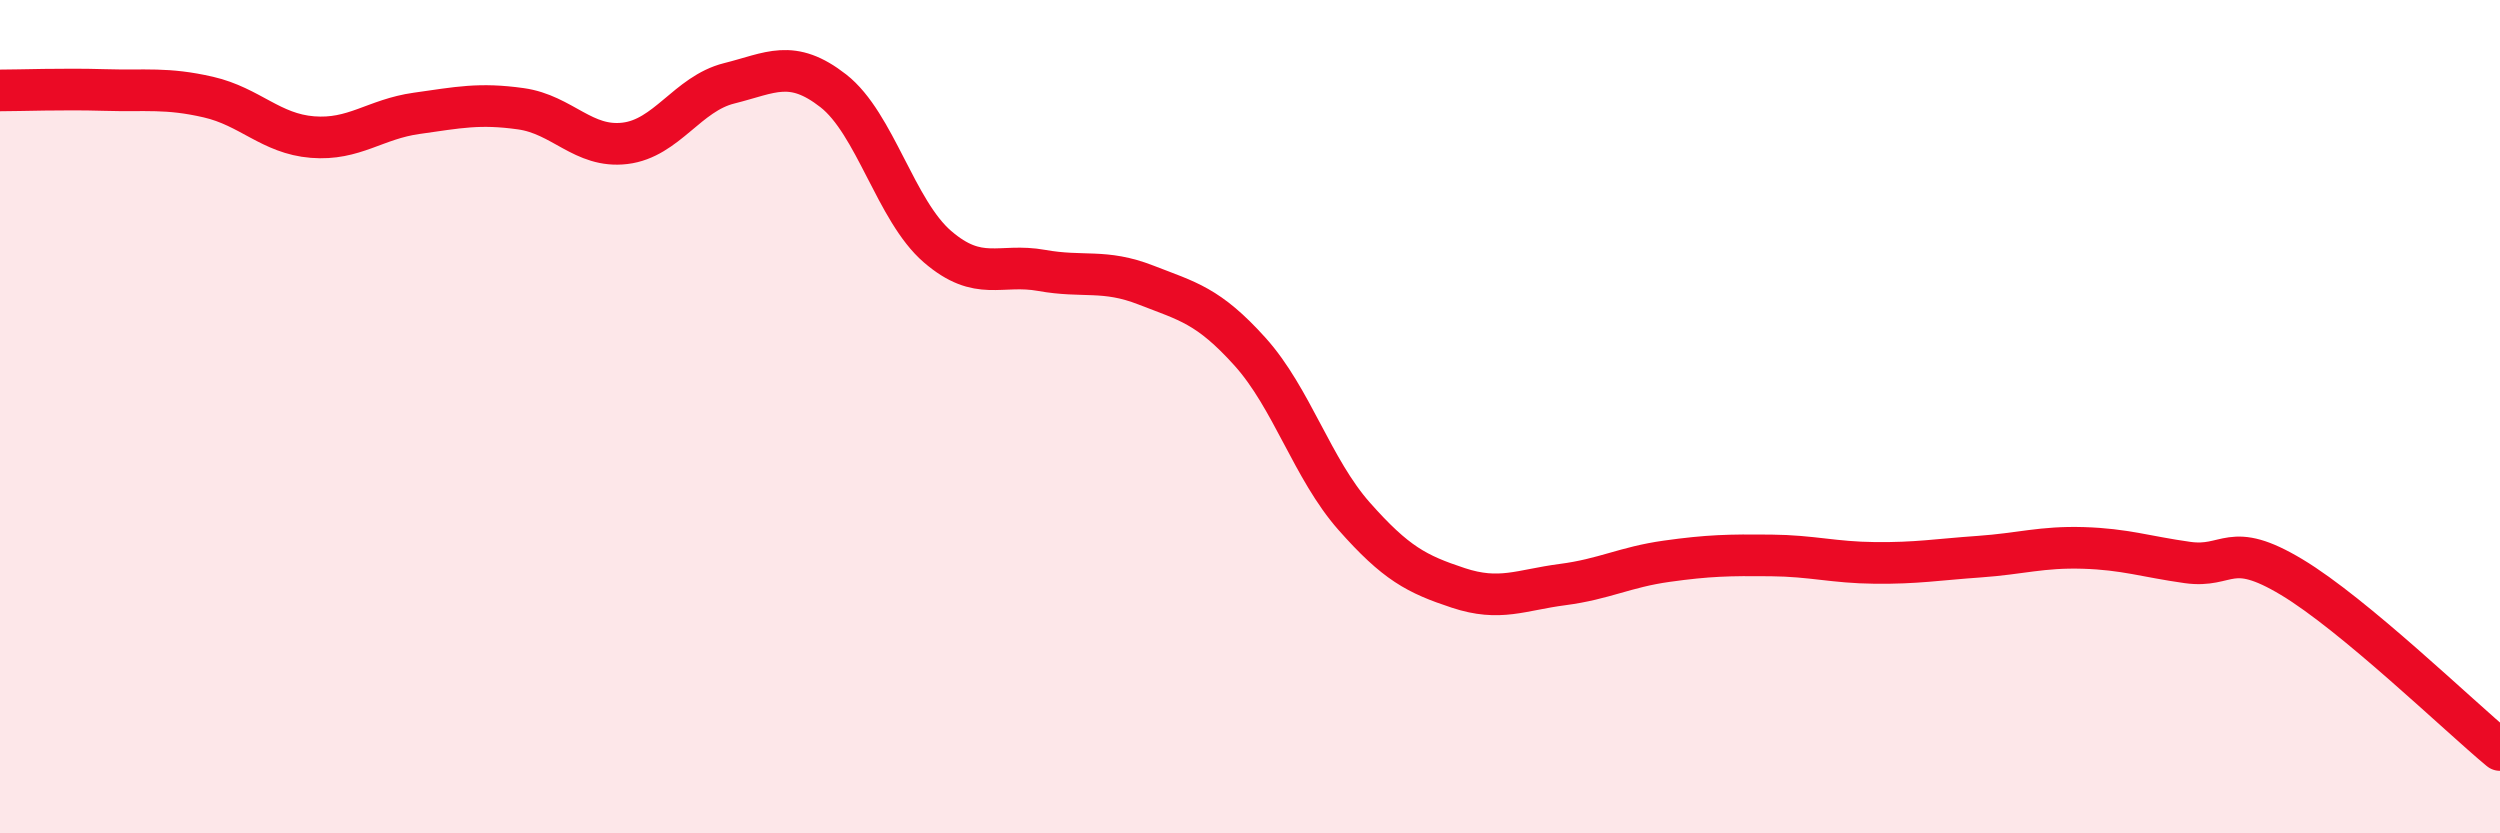 
    <svg width="60" height="20" viewBox="0 0 60 20" xmlns="http://www.w3.org/2000/svg">
      <path
        d="M 0,2.17 C 0.5,2.17 1.5,2.13 2.5,2.16 C 3.5,2.19 4,2.1 5,2.33 C 6,2.56 6.5,3.21 7.5,3.29 C 8.5,3.37 9,2.86 10,2.72 C 11,2.58 11.5,2.47 12.5,2.61 C 13.5,2.75 14,3.56 15,3.44 C 16,3.32 16.5,2.25 17.5,2 C 18.5,1.75 19,1.4 20,2.18 C 21,2.96 21.5,5.06 22.5,5.92 C 23.5,6.78 24,6.31 25,6.49 C 26,6.67 26.5,6.45 27.5,6.84 C 28.5,7.23 29,7.33 30,8.44 C 31,9.55 31.5,11.26 32.5,12.39 C 33.5,13.52 34,13.78 35,14.11 C 36,14.44 36.5,14.16 37.5,14.03 C 38.5,13.9 39,13.61 40,13.47 C 41,13.33 41.5,13.32 42.5,13.33 C 43.5,13.34 44,13.5 45,13.51 C 46,13.52 46.5,13.43 47.5,13.36 C 48.5,13.29 49,13.12 50,13.15 C 51,13.18 51.5,13.36 52.5,13.5 C 53.5,13.64 53.5,12.95 55,13.85 C 56.5,14.75 59,17.17 60,18L60 20L0 20Z"
        fill="#EB0A25"
        opacity="0.1"
        stroke-linecap="round"
        stroke-linejoin="round"
      />
      <path
        d="M 0,2.17 C 0.5,2.17 1.5,2.13 2.5,2.16 C 3.5,2.19 4,2.1 5,2.33 C 6,2.56 6.5,3.21 7.5,3.29 C 8.5,3.37 9,2.86 10,2.72 C 11,2.58 11.5,2.47 12.5,2.61 C 13.5,2.75 14,3.56 15,3.44 C 16,3.32 16.5,2.25 17.5,2 C 18.5,1.75 19,1.4 20,2.18 C 21,2.96 21.5,5.06 22.5,5.92 C 23.5,6.78 24,6.31 25,6.49 C 26,6.67 26.5,6.45 27.5,6.84 C 28.5,7.23 29,7.33 30,8.44 C 31,9.55 31.5,11.26 32.5,12.39 C 33.5,13.52 34,13.78 35,14.11 C 36,14.44 36.5,14.16 37.5,14.03 C 38.5,13.9 39,13.61 40,13.47 C 41,13.33 41.5,13.32 42.5,13.33 C 43.5,13.34 44,13.5 45,13.51 C 46,13.52 46.5,13.43 47.5,13.36 C 48.5,13.29 49,13.12 50,13.15 C 51,13.18 51.5,13.36 52.5,13.5 C 53.5,13.64 53.5,12.95 55,13.85 C 56.5,14.75 59,17.17 60,18"
        stroke="#EB0A25"
        stroke-width="1"
        fill="none"
        stroke-linecap="round"
        stroke-linejoin="round"
      />
    </svg>
  